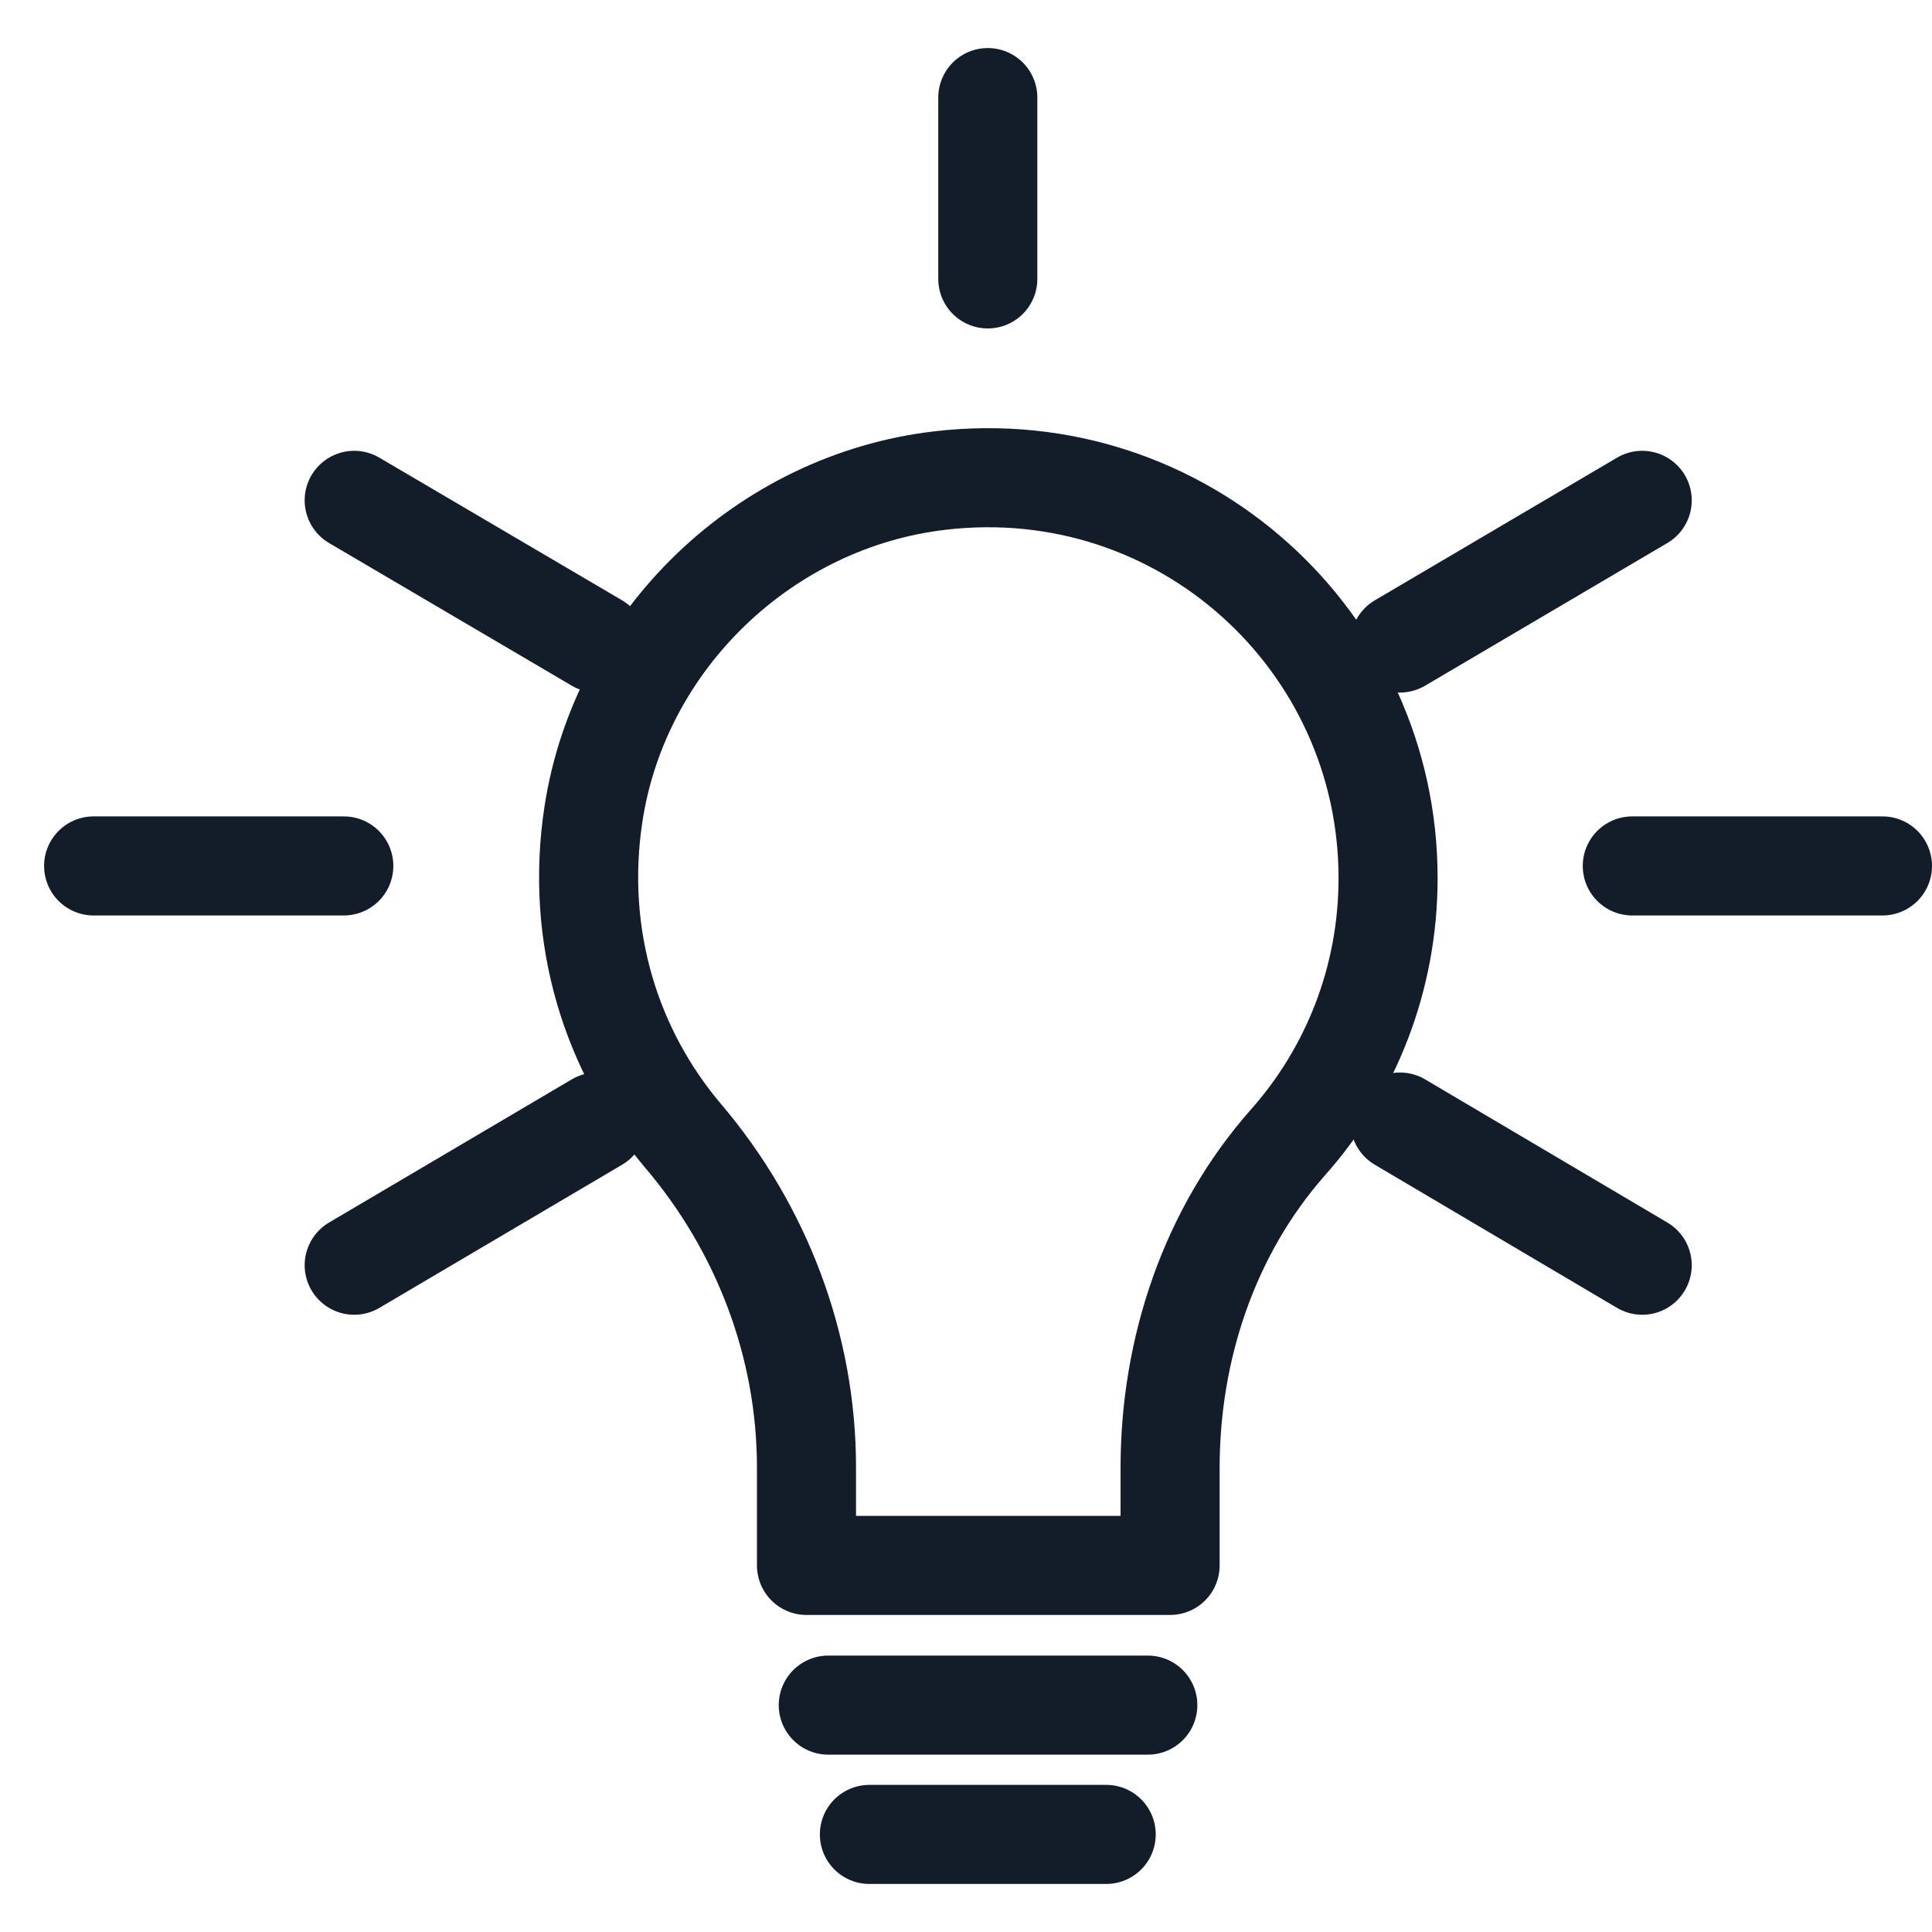 <svg xmlns="http://www.w3.org/2000/svg" width="39" height="39" viewBox="0 0 39 39" fill="none">
    <g clip-path="url(#clip0_997_1485)">
        <path d="M28.02 17.72C28.02 12.94 23.87 9.13 18.98 9.7C15.44 10.11 12.52 12.91 11.98 16.43C11.6 18.92 12.35 21.23 13.79 22.93C15.38 24.8 16.28 27.17 16.28 29.62V31.6H23.62V29.63C23.62 27.23 24.41 24.86 26 23.06C27.26 21.64 28.02 19.77 28.02 17.73V17.72Z" stroke="#131D29" stroke-width="2" stroke-linecap="round" stroke-linejoin="round"/>
        <path d="M16.72 34.42H23.17" stroke="#131D29" stroke-width="2" stroke-linecap="round" stroke-linejoin="round"/>
        <path d="M17.55 37.03H22.33" stroke="#131D29" stroke-width="2" stroke-linecap="round" stroke-linejoin="round"/>
        <path d="M28.26 22.65L33.15 25.54" stroke="#131D29" stroke-width="2" stroke-linecap="round" stroke-linejoin="round"/>
        <path d="M7.15 10.1L12.05 12.98" stroke="#131D29" stroke-width="2" stroke-linecap="round" stroke-linejoin="round"/>
        <path d="M12.05 22.65L7.15 25.54" stroke="#131D29" stroke-width="2" stroke-linecap="round" stroke-linejoin="round"/>
        <path d="M33.15 10.1L28.26 12.98" stroke="#131D29" stroke-width="2" stroke-linecap="round" stroke-linejoin="round"/>
        <path d="M32.95 17.48H38" stroke="#131D29" stroke-width="2" stroke-linecap="round" stroke-linejoin="round"/>
        <path d="M1.89 17.48H6.94" stroke="#131D29" stroke-width="2" stroke-linecap="round" stroke-linejoin="round"/>
        <path d="M19.94 5.63V1.97" stroke="#131D29" stroke-width="2" stroke-linecap="round" stroke-linejoin="round"/>
    </g>
    <defs>
        <clipPath id="clip0_997_1485">
            <rect width="38.11" height="37.06" fill="white" transform="translate(0.89 0.97)"/>
        </clipPath>
    </defs>
</svg>